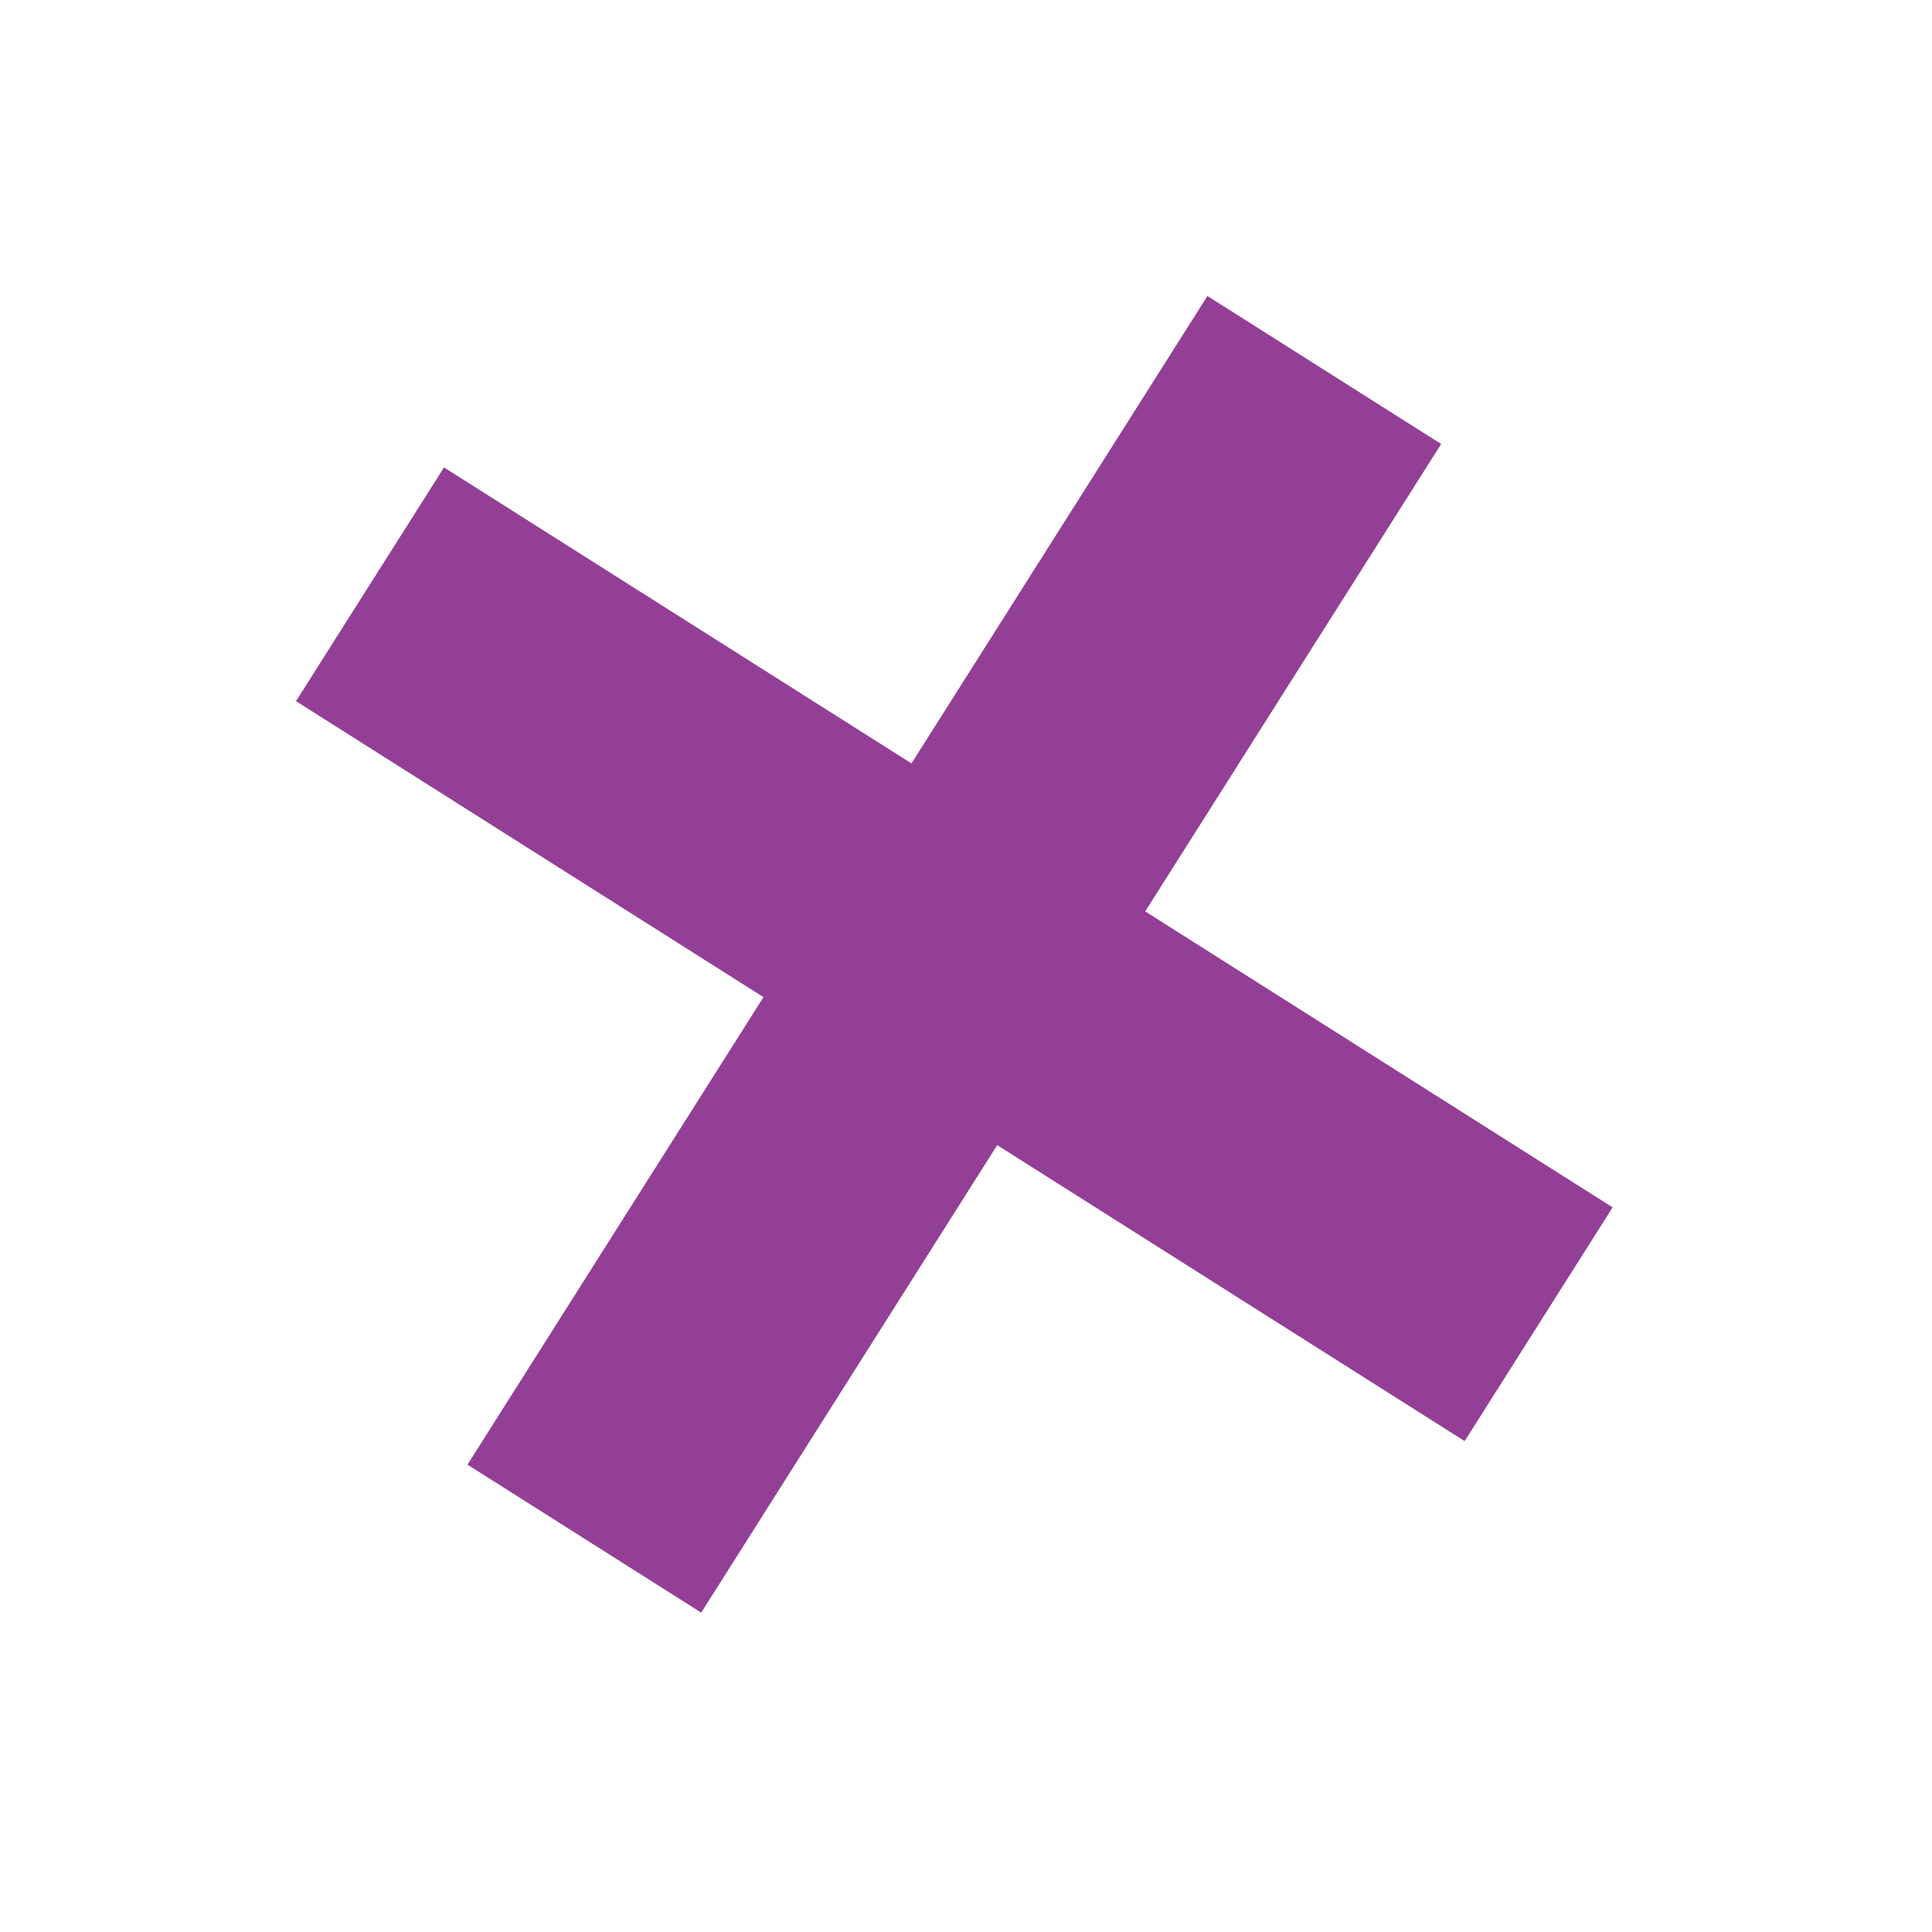 <?xml version="1.0" encoding="UTF-8"?> <svg xmlns="http://www.w3.org/2000/svg" width="32" height="32" viewBox="0 0 32 32" fill="none"> <rect x="7.354" y="7.742" width="22.91" height="4.582" transform="rotate(32.341 7.354 7.742)" fill="#933F96"></rect> <rect x="7.743" y="24.259" width="22.91" height="4.582" transform="rotate(-57.659 7.743 24.259)" fill="#933F96"></rect> </svg> 